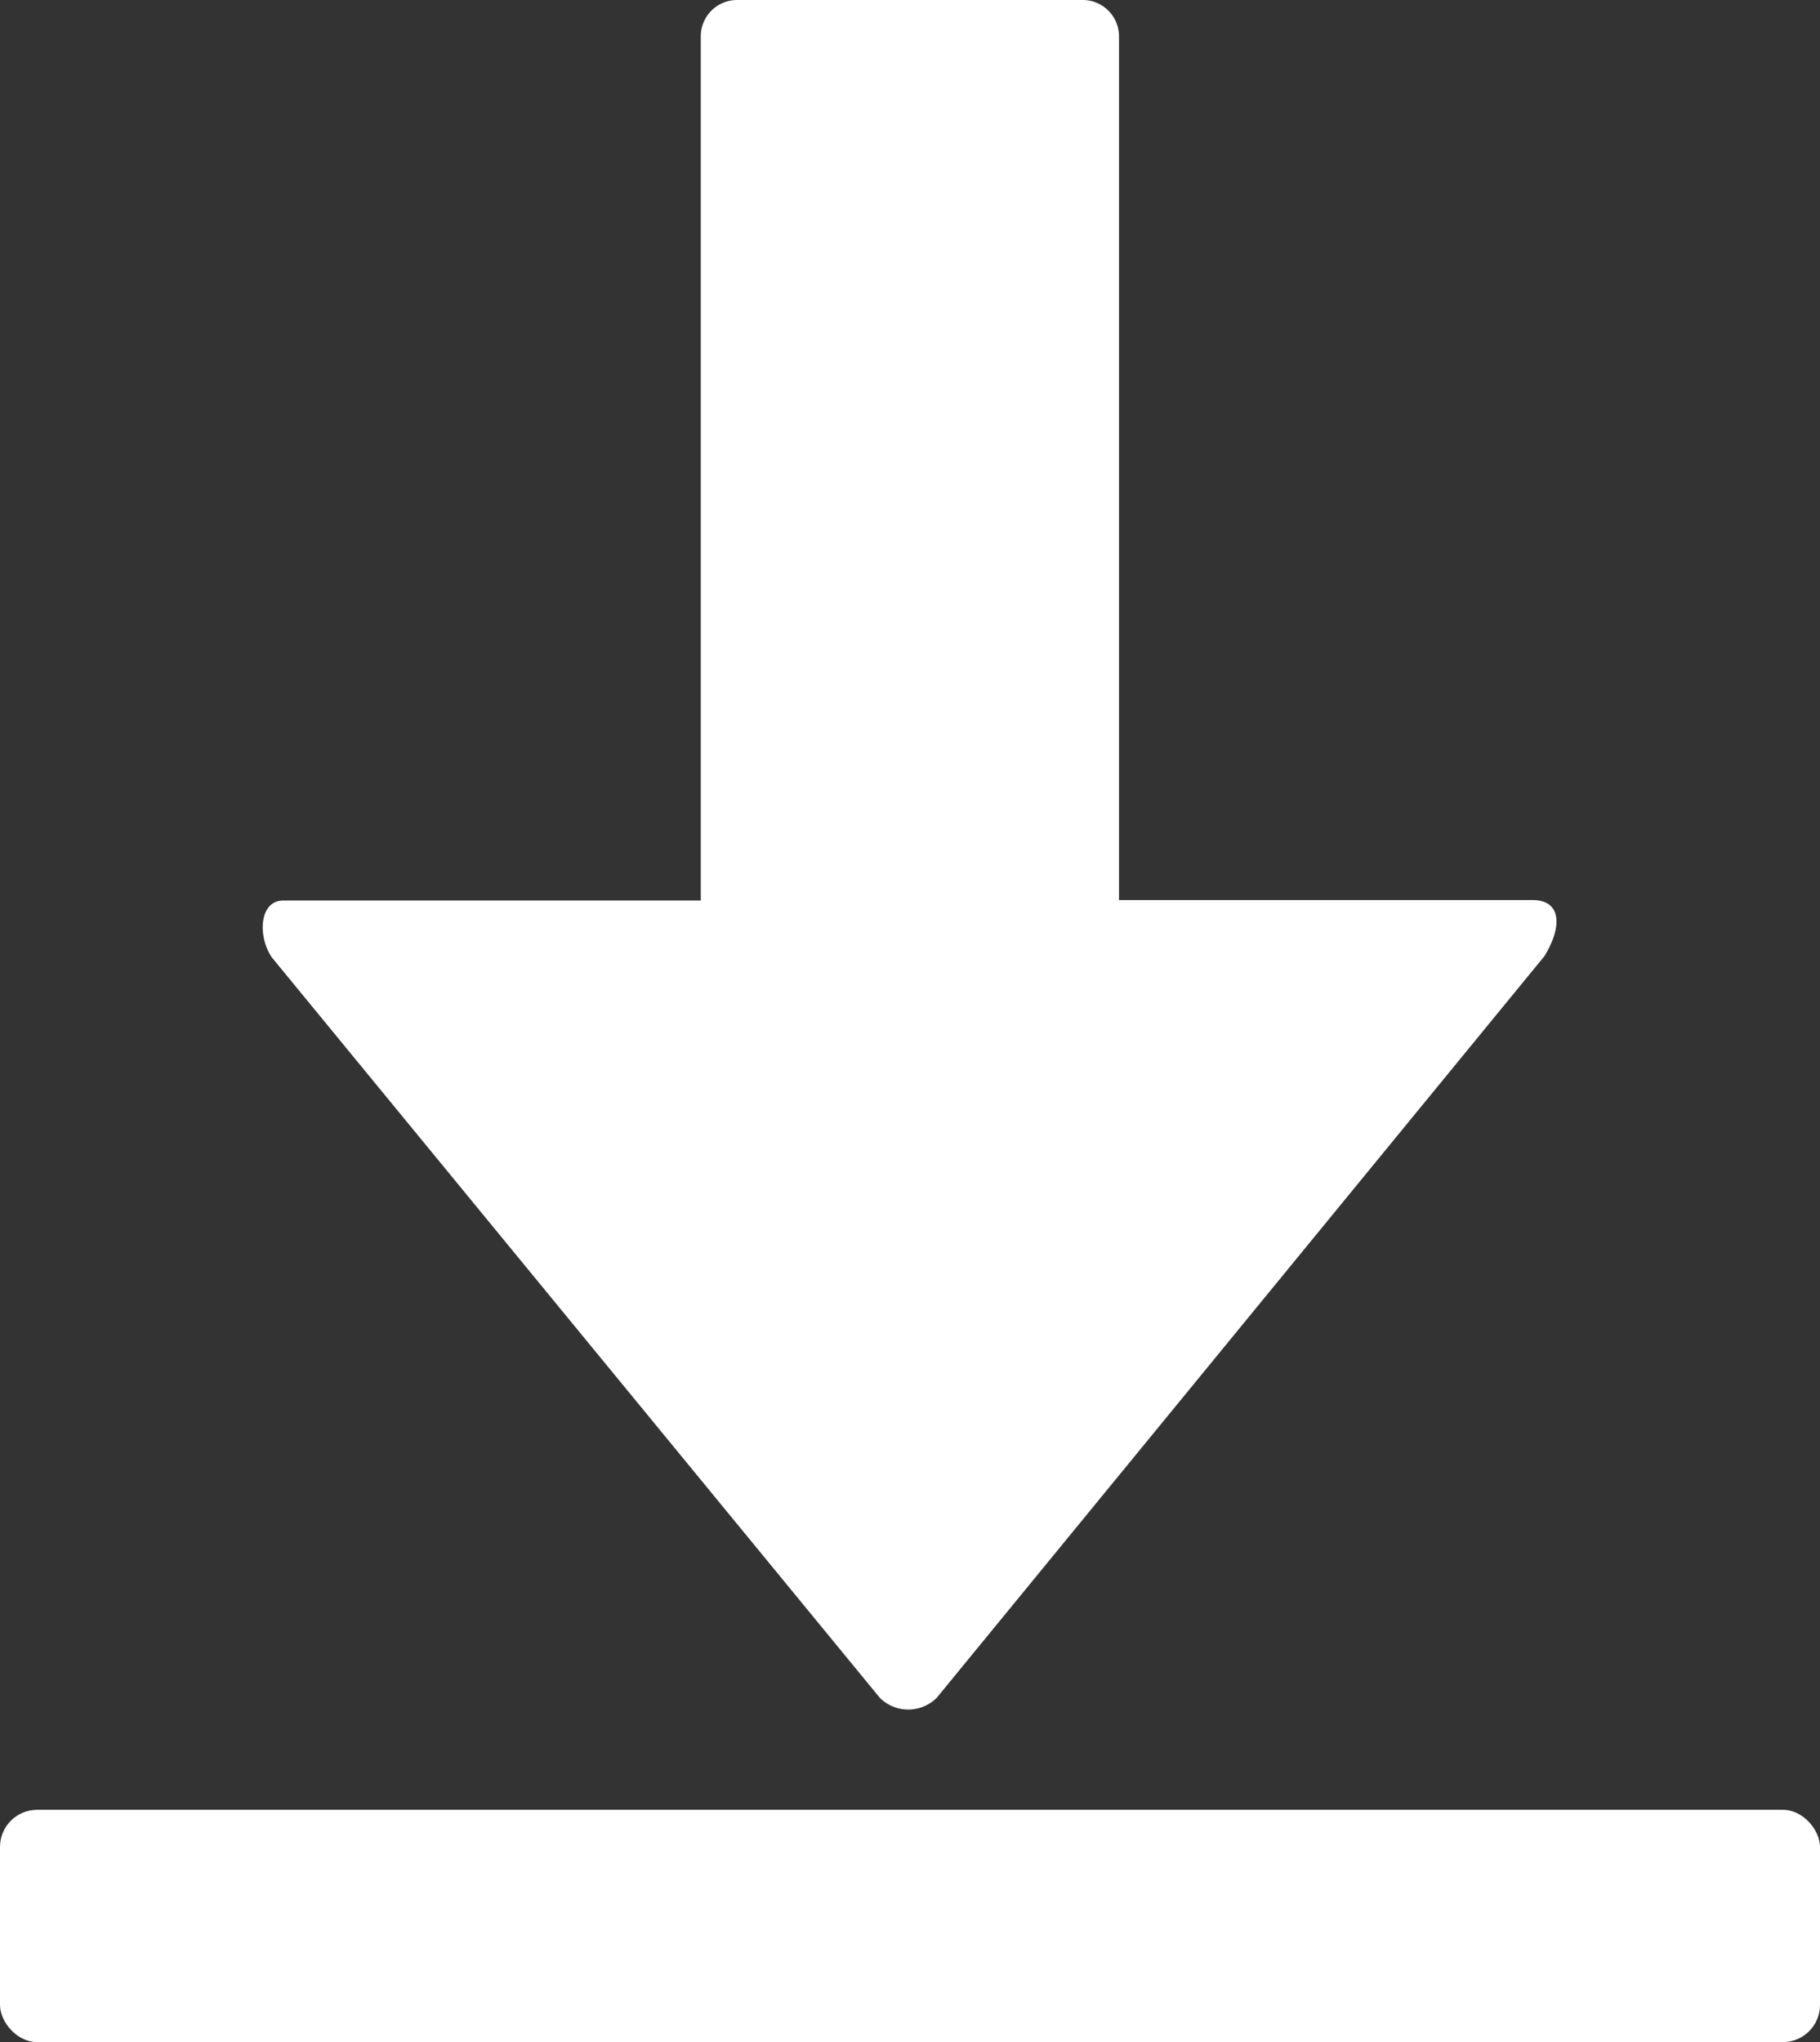 <svg id="Layer_1" data-name="Layer 1" xmlns="http://www.w3.org/2000/svg" viewBox="0 0 84.25 94.5"><rect x="0" y="0" width="84.25" height="94.5" fill="#333333" stroke="none"/><defs><style>.cls-1{fill:#fff;}</style></defs><title>download</title><path class="cls-1" d="M92.82,58.4H73.68v-40A1.68,1.68,0,0,0,72,16.75H56a1.68,1.68,0,0,0-1.68,1.67v40H35c-1.11,0-1.21,1.63-.54,2.63L62.61,95.32a1.87,1.87,0,0,0,2.63,0L93.37,61C94.22,59.62,94.16,58.4,92.82,58.4Z" transform="translate(-21.88 -16.75)"/><rect class="cls-1" y="83.75" width="84.25" height="10.75" rx="1.72" ry="1.72"/></svg>